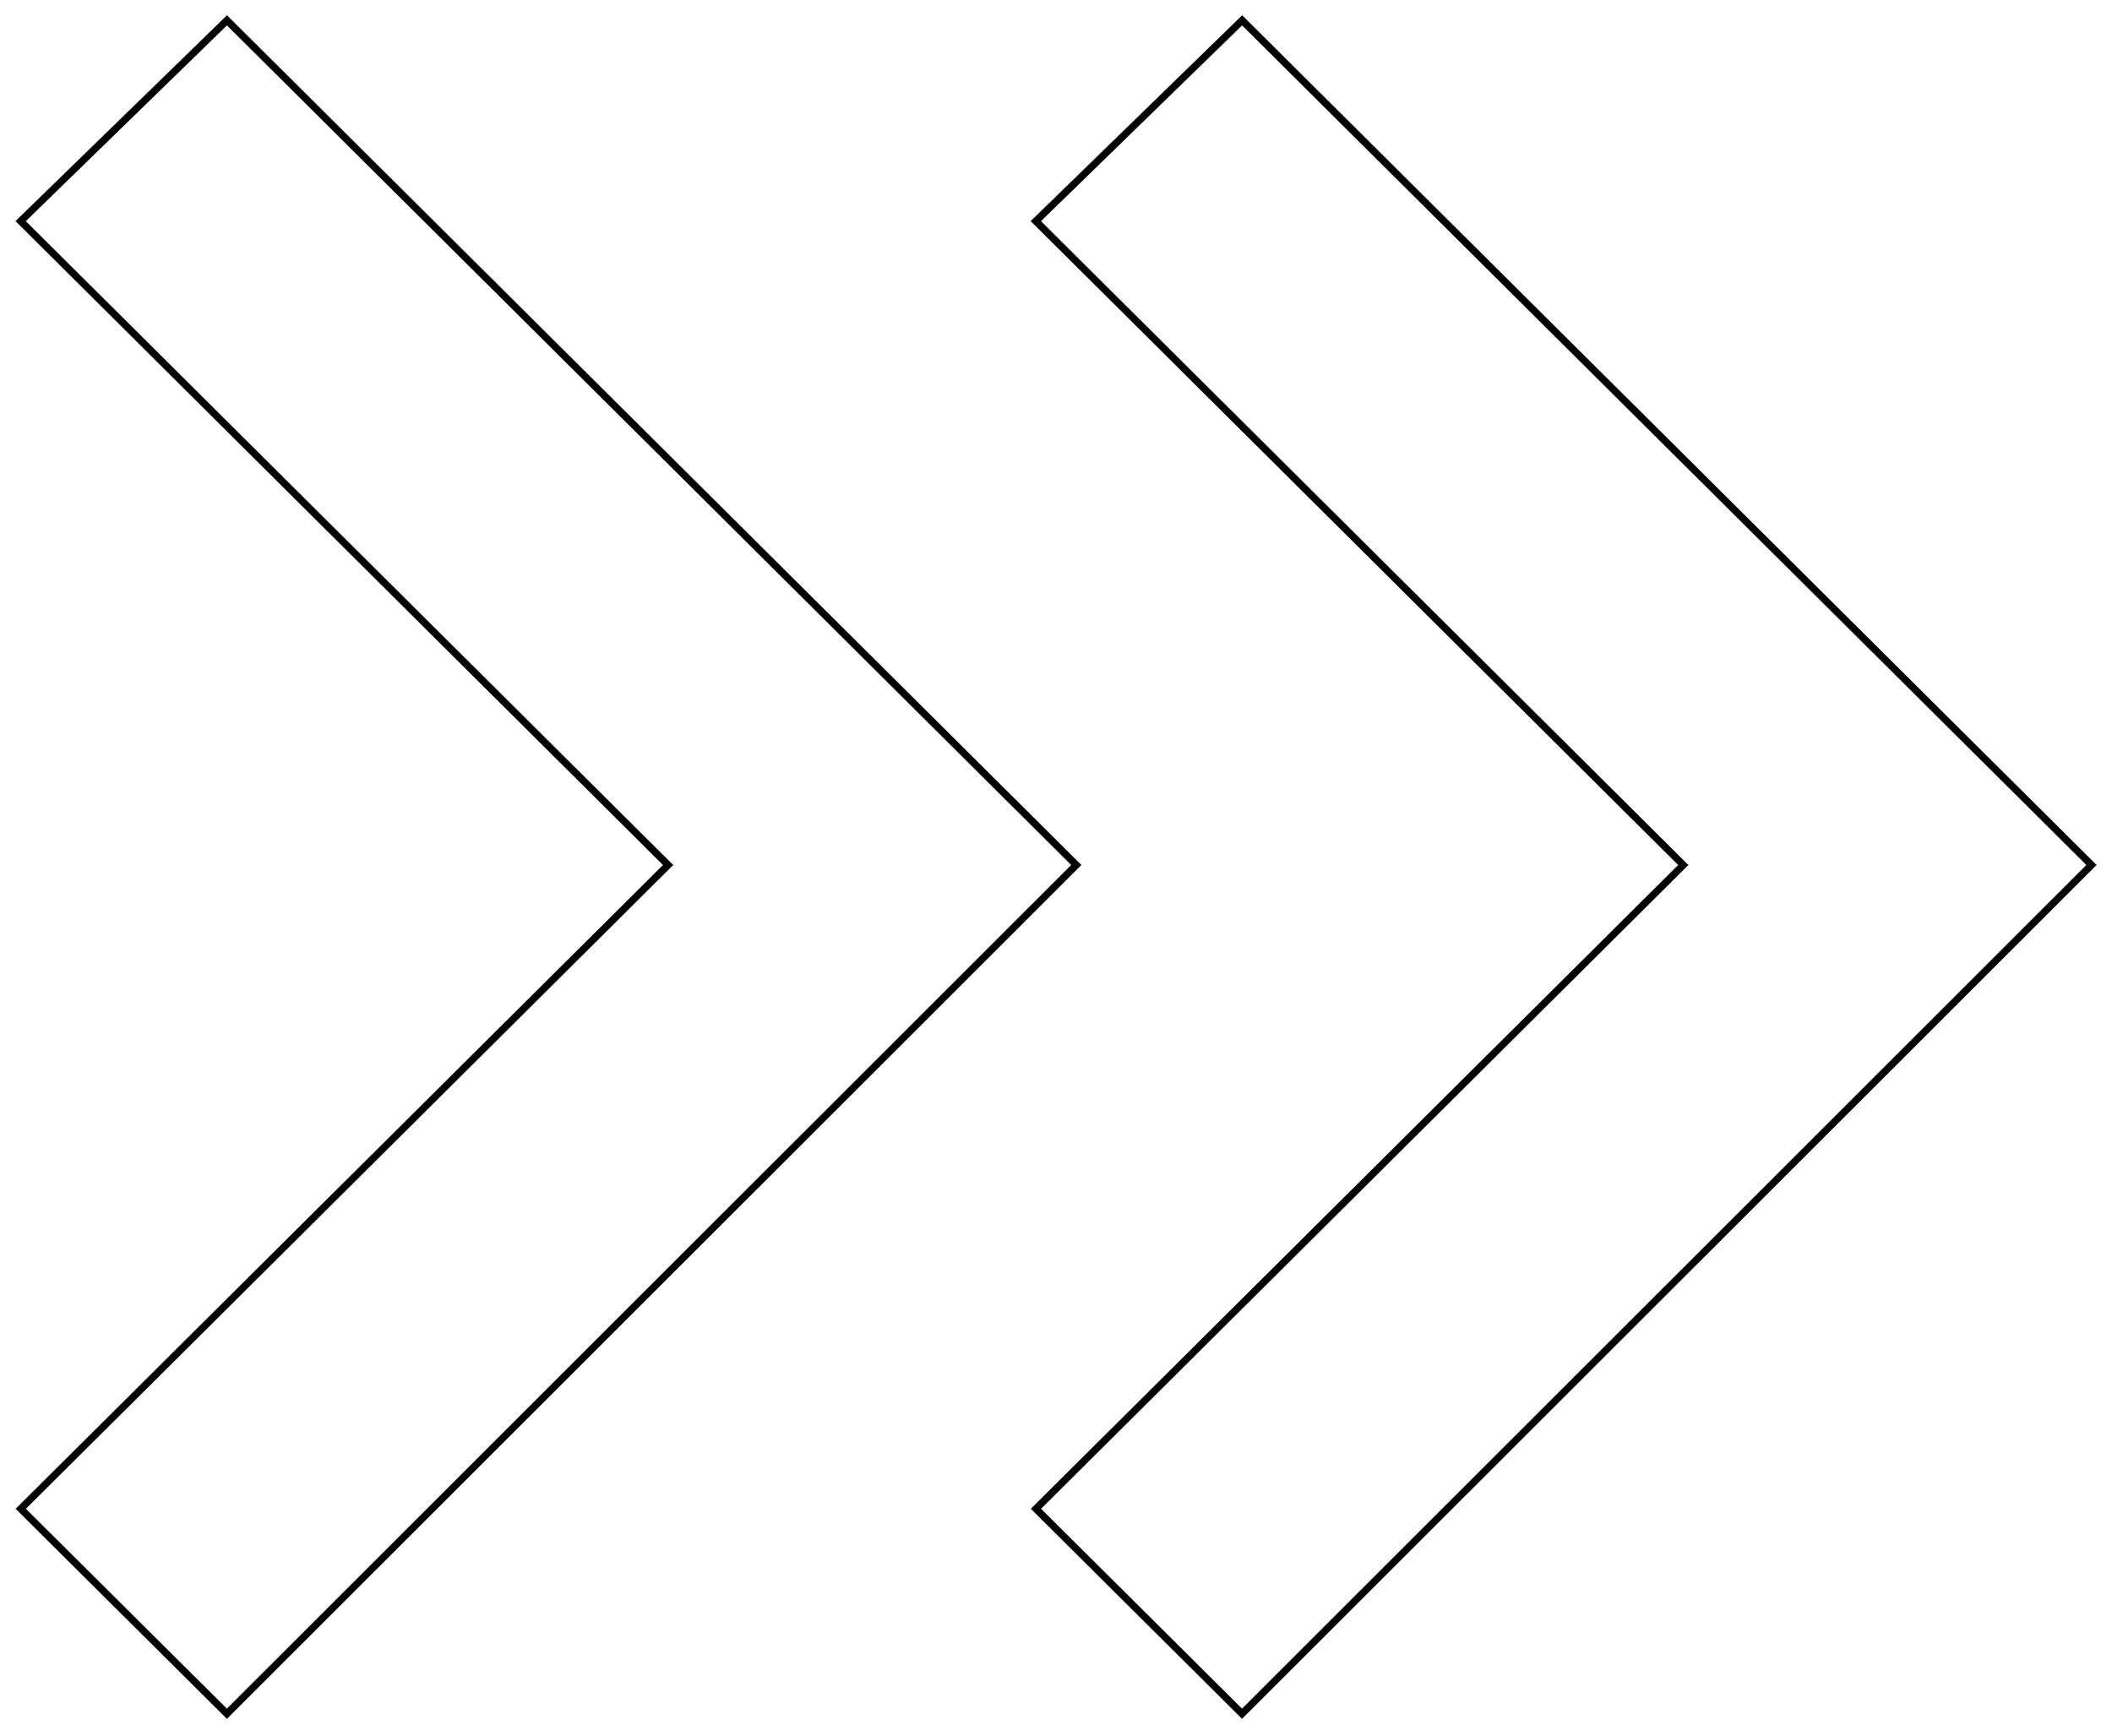 <?xml version="1.0" encoding="UTF-8"?> <svg xmlns="http://www.w3.org/2000/svg" width="292" height="240" viewBox="0 0 292 240" fill="none"> <path d="M32.778 4.202L31.38 2.812L29.967 4.187L4.317 29.153L2.858 30.574L4.302 32.011L92.372 119.599L4.302 207.187L2.873 208.608L4.302 210.03L29.951 235.538L31.368 236.947L32.781 235.535L147.384 121.017L148.806 119.596L147.381 118.178L32.778 4.202ZM173.132 4.202L171.734 2.812L170.321 4.187L144.672 29.153L143.212 30.574L144.656 32.011L232.727 119.599L144.656 207.187L143.227 208.608L144.656 210.03L170.306 235.538L171.722 236.947L173.136 235.535L287.738 121.017L289.161 119.596L287.735 118.178L173.132 4.202Z" stroke="black"></path> </svg> 